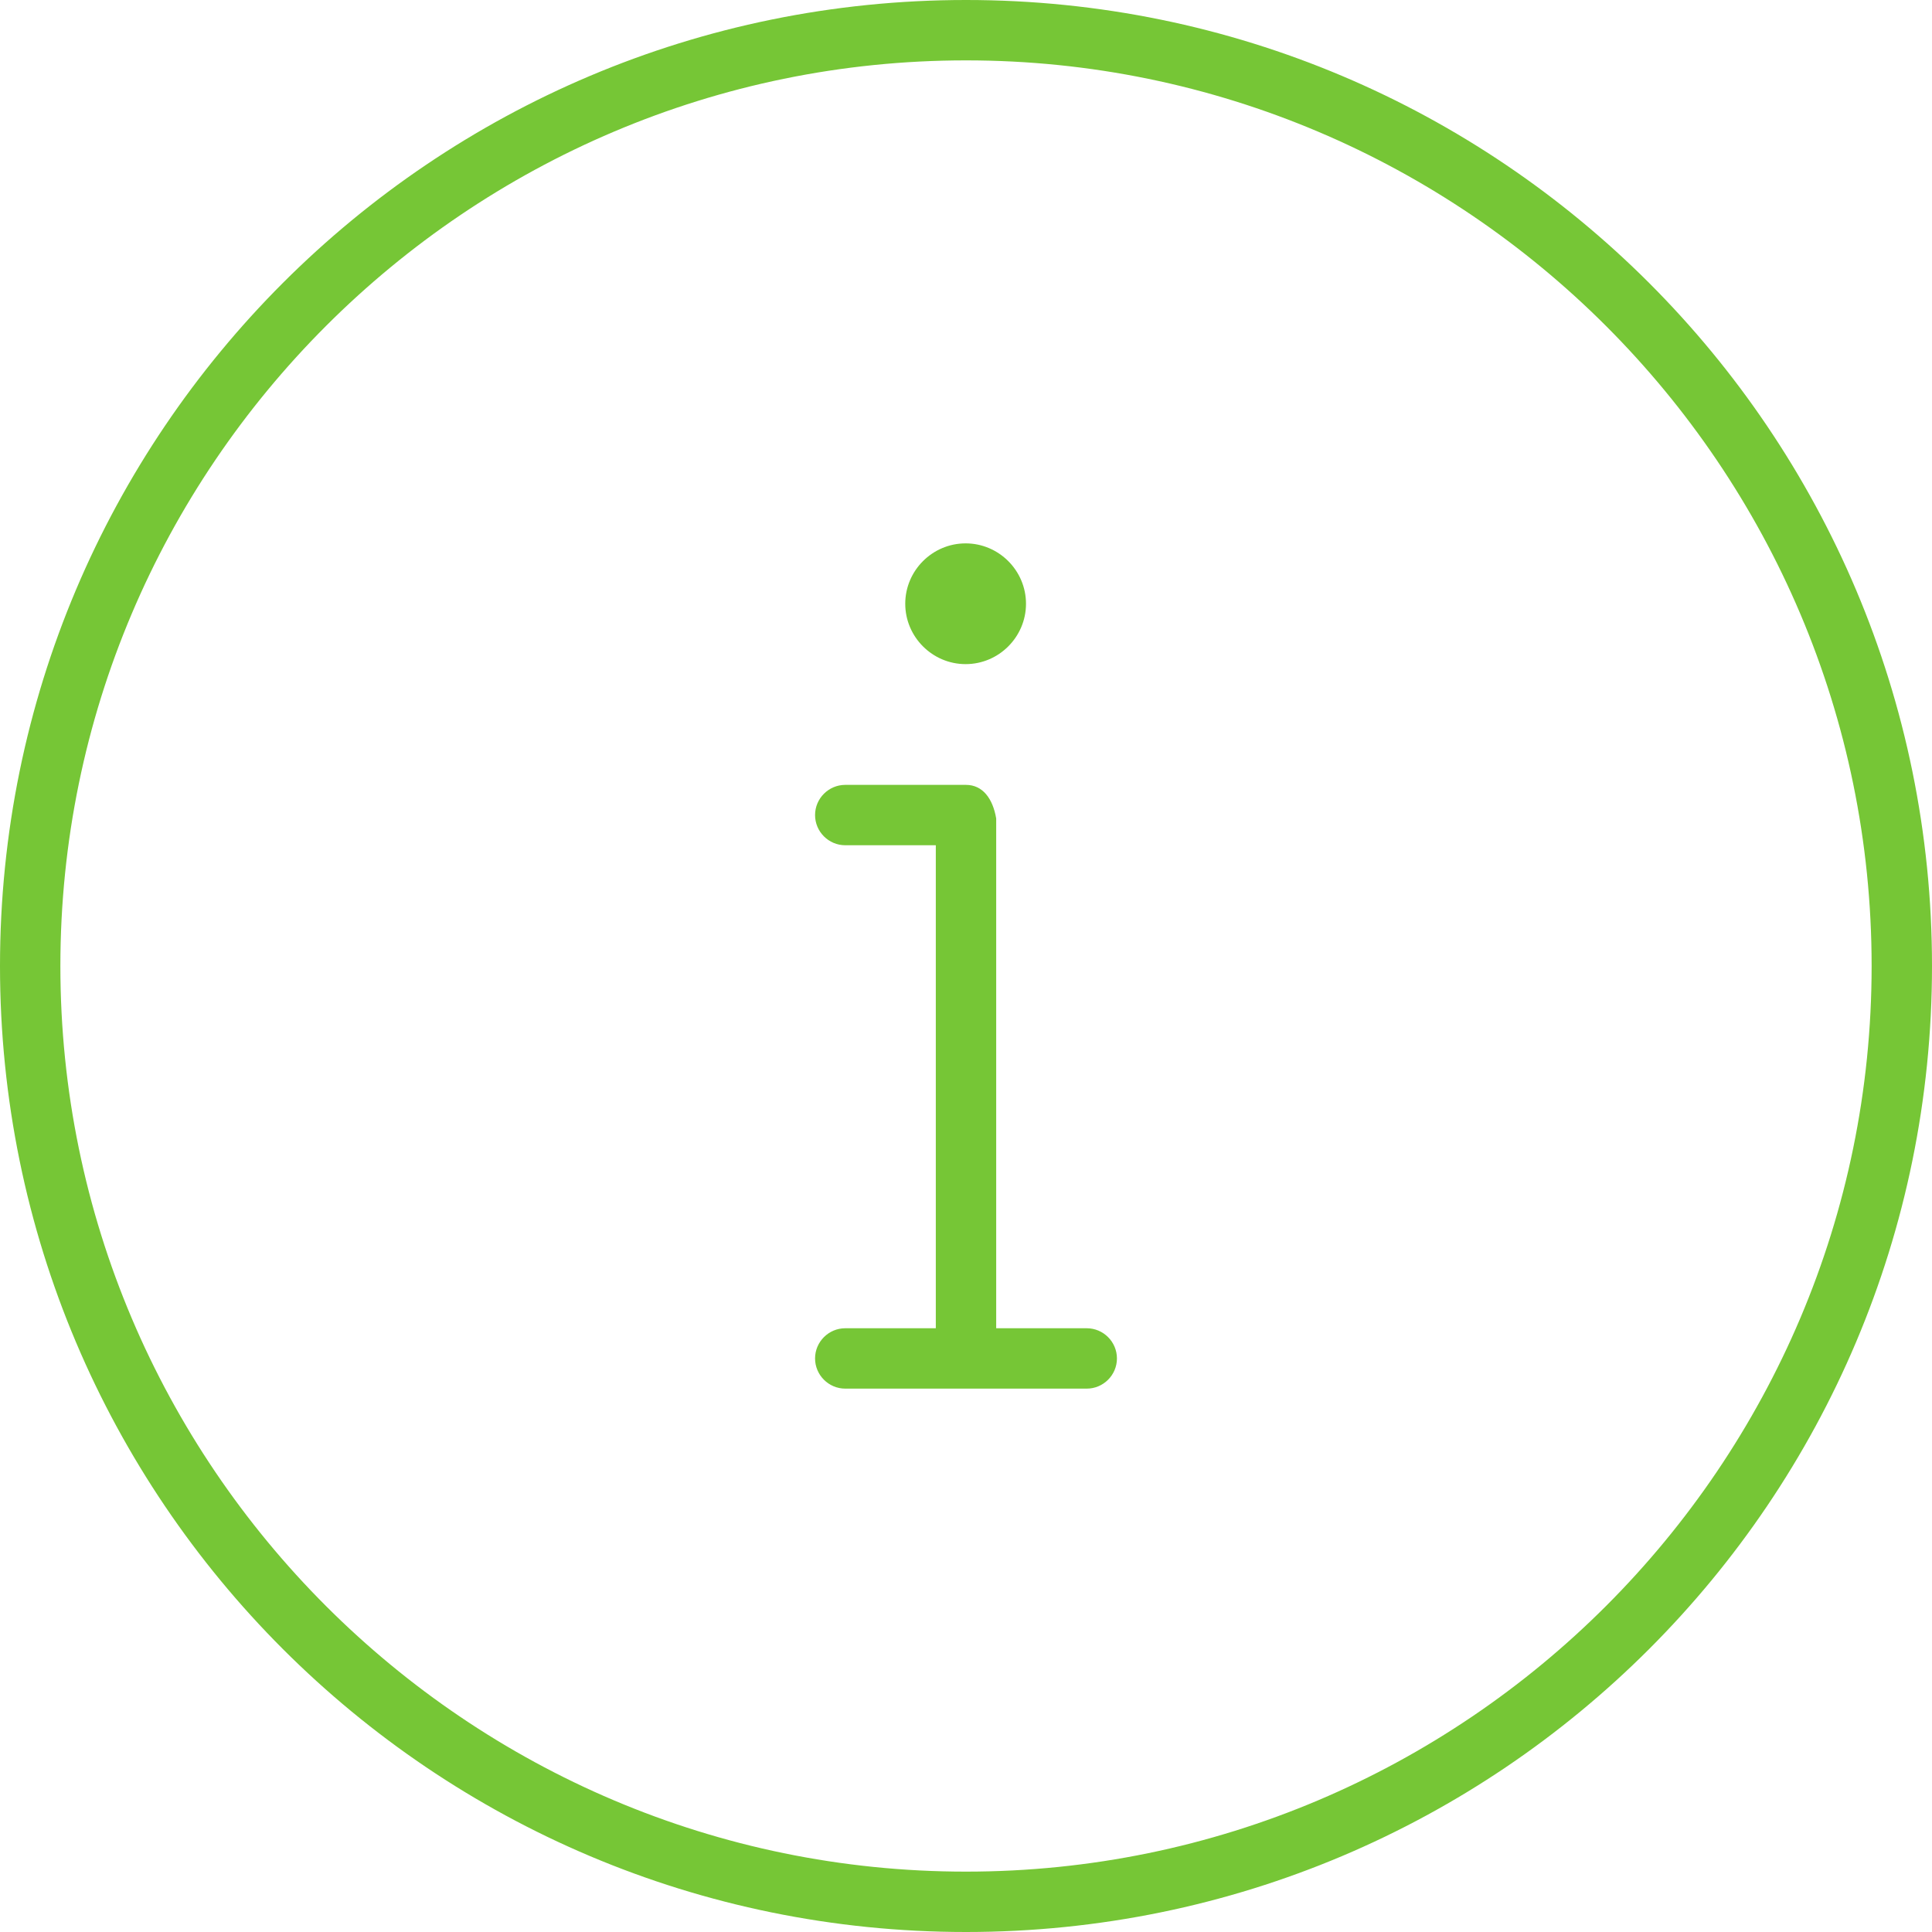 <?xml version="1.0" encoding="utf-8"?>
<!-- Generator: Adobe Illustrator 26.3.1, SVG Export Plug-In . SVG Version: 6.00 Build 0)  -->
<svg version="1.1" id="Vrstva_1" xmlns="http://www.w3.org/2000/svg" xmlns:xlink="http://www.w3.org/1999/xlink" x="0px" y="0px"
	 width="512px" height="512px" viewBox="0 0 512 512" style="enable-background:new 0 0 512 512;" xml:space="preserve">
<style type="text/css">
	.st0{fill:#76C636;}
</style>
<path class="st0" d="M288,352h-24l0-135.1c0,0,0,0,0,0c-0.9-5.3-3.6-8.9-8-8.9h-32c-4.4,0-8,3.6-8,8s3.6,8,8,8h24v128h-24
	c-4.4,0-8,3.6-8,8s3.6,8,8,8h64c4.4,0,8-3.6,8-8S292.4,352,288,352z M255.9,176c8.8,0,16-7.2,16-16s-7.2-16-16-16s-16,7.2-16,16
	S247.1,176,255.9,176z M256,0C114.6,0,0,114.6,0,256s114.6,256,256,256s256-114.6,256-256S397.4,0,256,0z M256,496
	C123.7,496,16,388.3,16,256S123.7,16,256,16s240,107.7,240,240S388.3,496,256,496z"/>
</svg>

